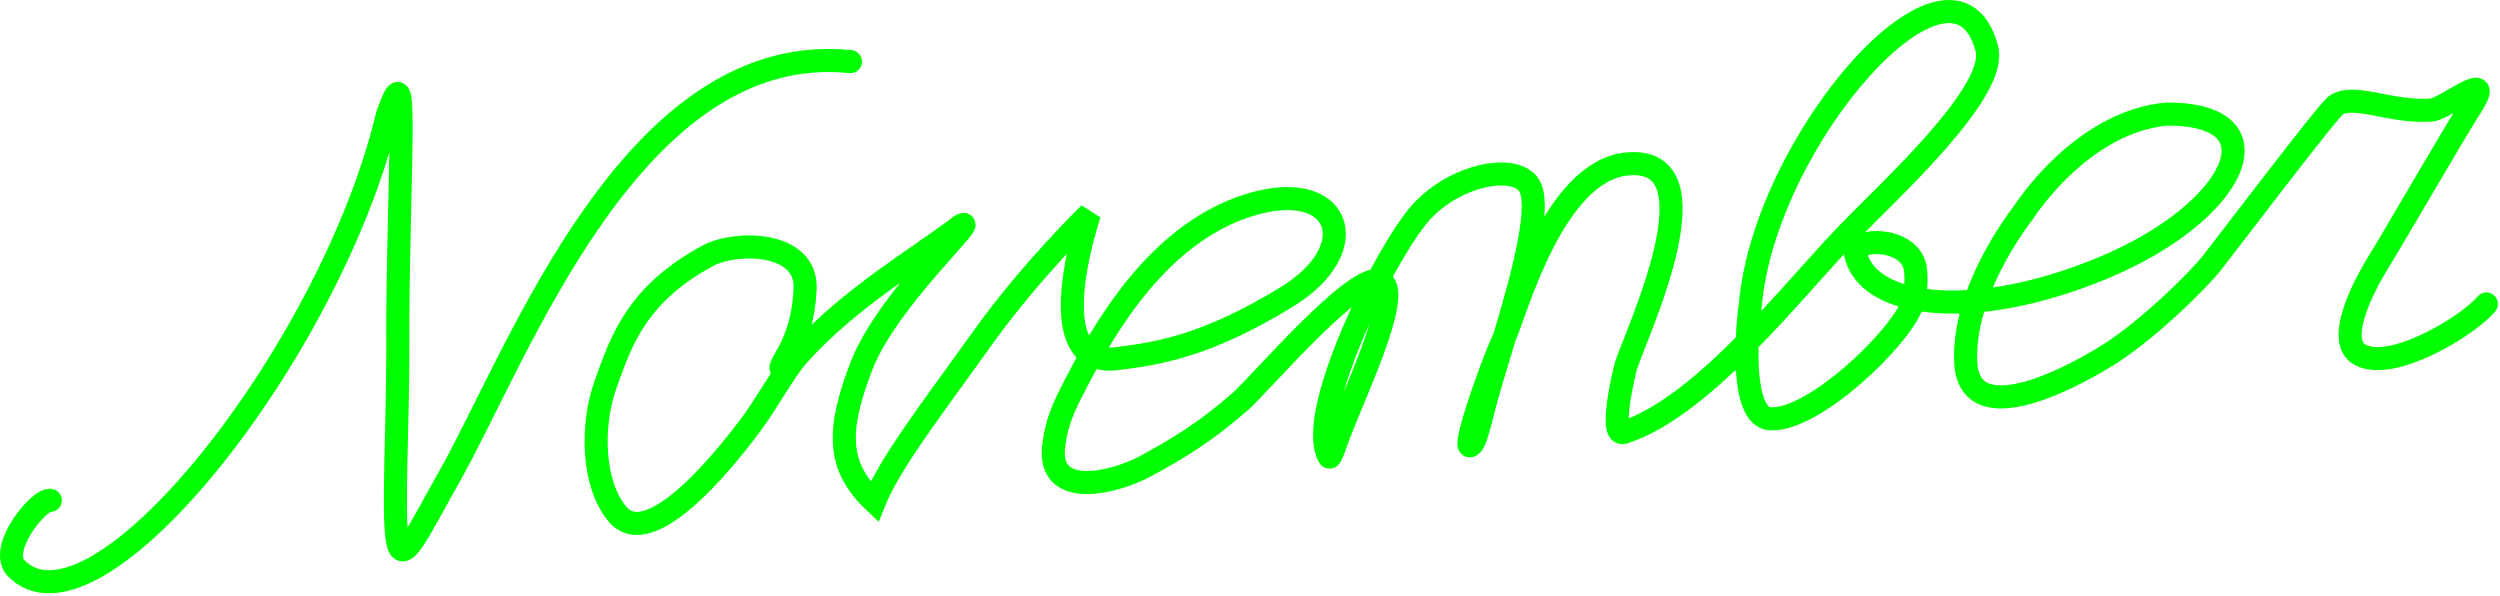 <svg width="1083" height="258" viewBox="0 0 1083 258" fill="none" xmlns="http://www.w3.org/2000/svg">
<path d="M21.796 216.75C17.405 215.759 -0.048 236.24 6.419 245.547C40.372 282.818 143.884 151.53 167.811 49.844C171.983 38.301 173.698 35.098 173.762 54.097C173.826 73.096 172.188 114.395 172.326 148.901C172.464 183.407 170.049 221.829 172.14 233.947C174.232 246.066 180.771 231.08 194.856 206.116C224.665 153.287 274.216 17 368.411 26.694M338.308 159.323C339.17 155.027 347.698 147.479 348.774 125.252C349.785 104.383 318.721 104.266 306.641 110.782C275.405 127.627 268.89 148.36 262.394 166.342C255.897 184.324 256.546 209.918 267.619 222.864C282.86 240.682 319.335 191.95 325.795 183.258C332.254 174.566 339.972 160.326 345.583 154.049C368.098 128.861 398.185 111.604 416.224 97.712C425.728 92.487 384.393 129.643 373.297 158.26C362.201 186.877 362.759 202.193 378.76 217.348C385.751 200.067 404.565 175.975 425.474 146.663C446.382 117.351 472.002 92.555 472.002 92.555C472.002 92.555 454.678 143.039 472.774 153.639M472.774 153.639C475.556 155.268 479.175 155.955 483.822 155.371C501.503 153.15 522.409 150.062 557.362 128.669C592.314 107.276 580.515 75.886 539.972 89.209C506.418 100.235 484.851 132.184 472.774 153.639ZM472.774 153.639C470.258 158.108 468.155 162.122 466.44 165.396C460.618 176.514 457.622 182.973 456.432 193.533C453.848 216.441 483.011 209.141 496.296 201.91C509.581 194.68 521.783 187.559 537.371 173.862C545.621 166.614 585.006 120.286 596.854 121.525M596.854 121.525C609.341 122.832 588.668 165.907 580.39 187.311C578.356 192.57 576.436 199.051 575.789 197.929C568.57 185.417 582.464 148.958 596.854 121.525ZM596.854 121.525C603.954 107.988 611.175 96.649 616.039 91.471C630.758 75.8 654.849 71.029 661.893 79.539C668.448 87.457 659.776 119.217 651.795 145.894M651.795 145.894C648.004 158.565 644.369 170.09 642.596 177.369C641.024 183.821 639.178 190.682 637.954 192.182C631.797 199.722 644.56 161.704 651.795 145.894ZM651.795 145.894C651.805 145.872 651.815 145.85 651.825 145.829C656.582 135.45 672.973 73.974 704.907 71.021C745.783 67.242 708.616 144.854 704.399 158.42C703.651 160.826 696.789 189.47 703.456 187.318C720.959 181.668 739.632 165.787 756.866 148.329M829.043 129.278C828.753 130.423 828.385 131.594 827.926 132.783C822.58 146.634 786.224 182.135 767.076 181.436C757.742 181.095 756.393 162.692 756.866 148.329M829.043 129.278C830.218 124.651 830.146 120.45 829.845 117.2C828.491 102.554 803.146 102.452 803.85 110.071C805.982 119.69 815.083 126.4 829.043 129.278ZM829.043 129.278C836.625 130.841 845.64 131.274 855.749 130.429M855.749 130.429C872.009 129.07 891.101 124.405 911.616 115.819C968.373 92.066 989.323 49.266 938.664 49.41C901.208 52.873 876.487 92.179 876.487 92.179C876.487 92.179 862.887 109.173 855.749 130.429ZM855.749 130.429C852.912 138.88 851.096 148.003 851.561 157.001C853.197 188.632 901.173 161.641 915.019 152.621C930.766 142.363 951.48 122.389 958.35 113.702C964.636 105.751 1008.42 47.915 1011.96 45.572C1019.98 40.257 1035.34 48.9 1053.2 47.688C1059.35 47.271 1081.76 28.502 1070.38 46.278C1062.75 58.201 1038.24 100.704 1029.99 114.129C1022.23 126.771 1012.58 147.543 1021.92 153.395C1035.17 161.686 1068.76 141.589 1077.1 131.693M756.866 148.329C773.48 131.499 788.758 113.204 800.362 101.201C818.58 82.357 865.627 39.747 860.696 21.064C846.494 -32.743 764.431 59.93 758.23 132.204C757.873 134.274 757.115 140.737 756.866 148.329Z" stroke="lime" stroke-width="10" stroke-linecap="round"/>
</svg>
